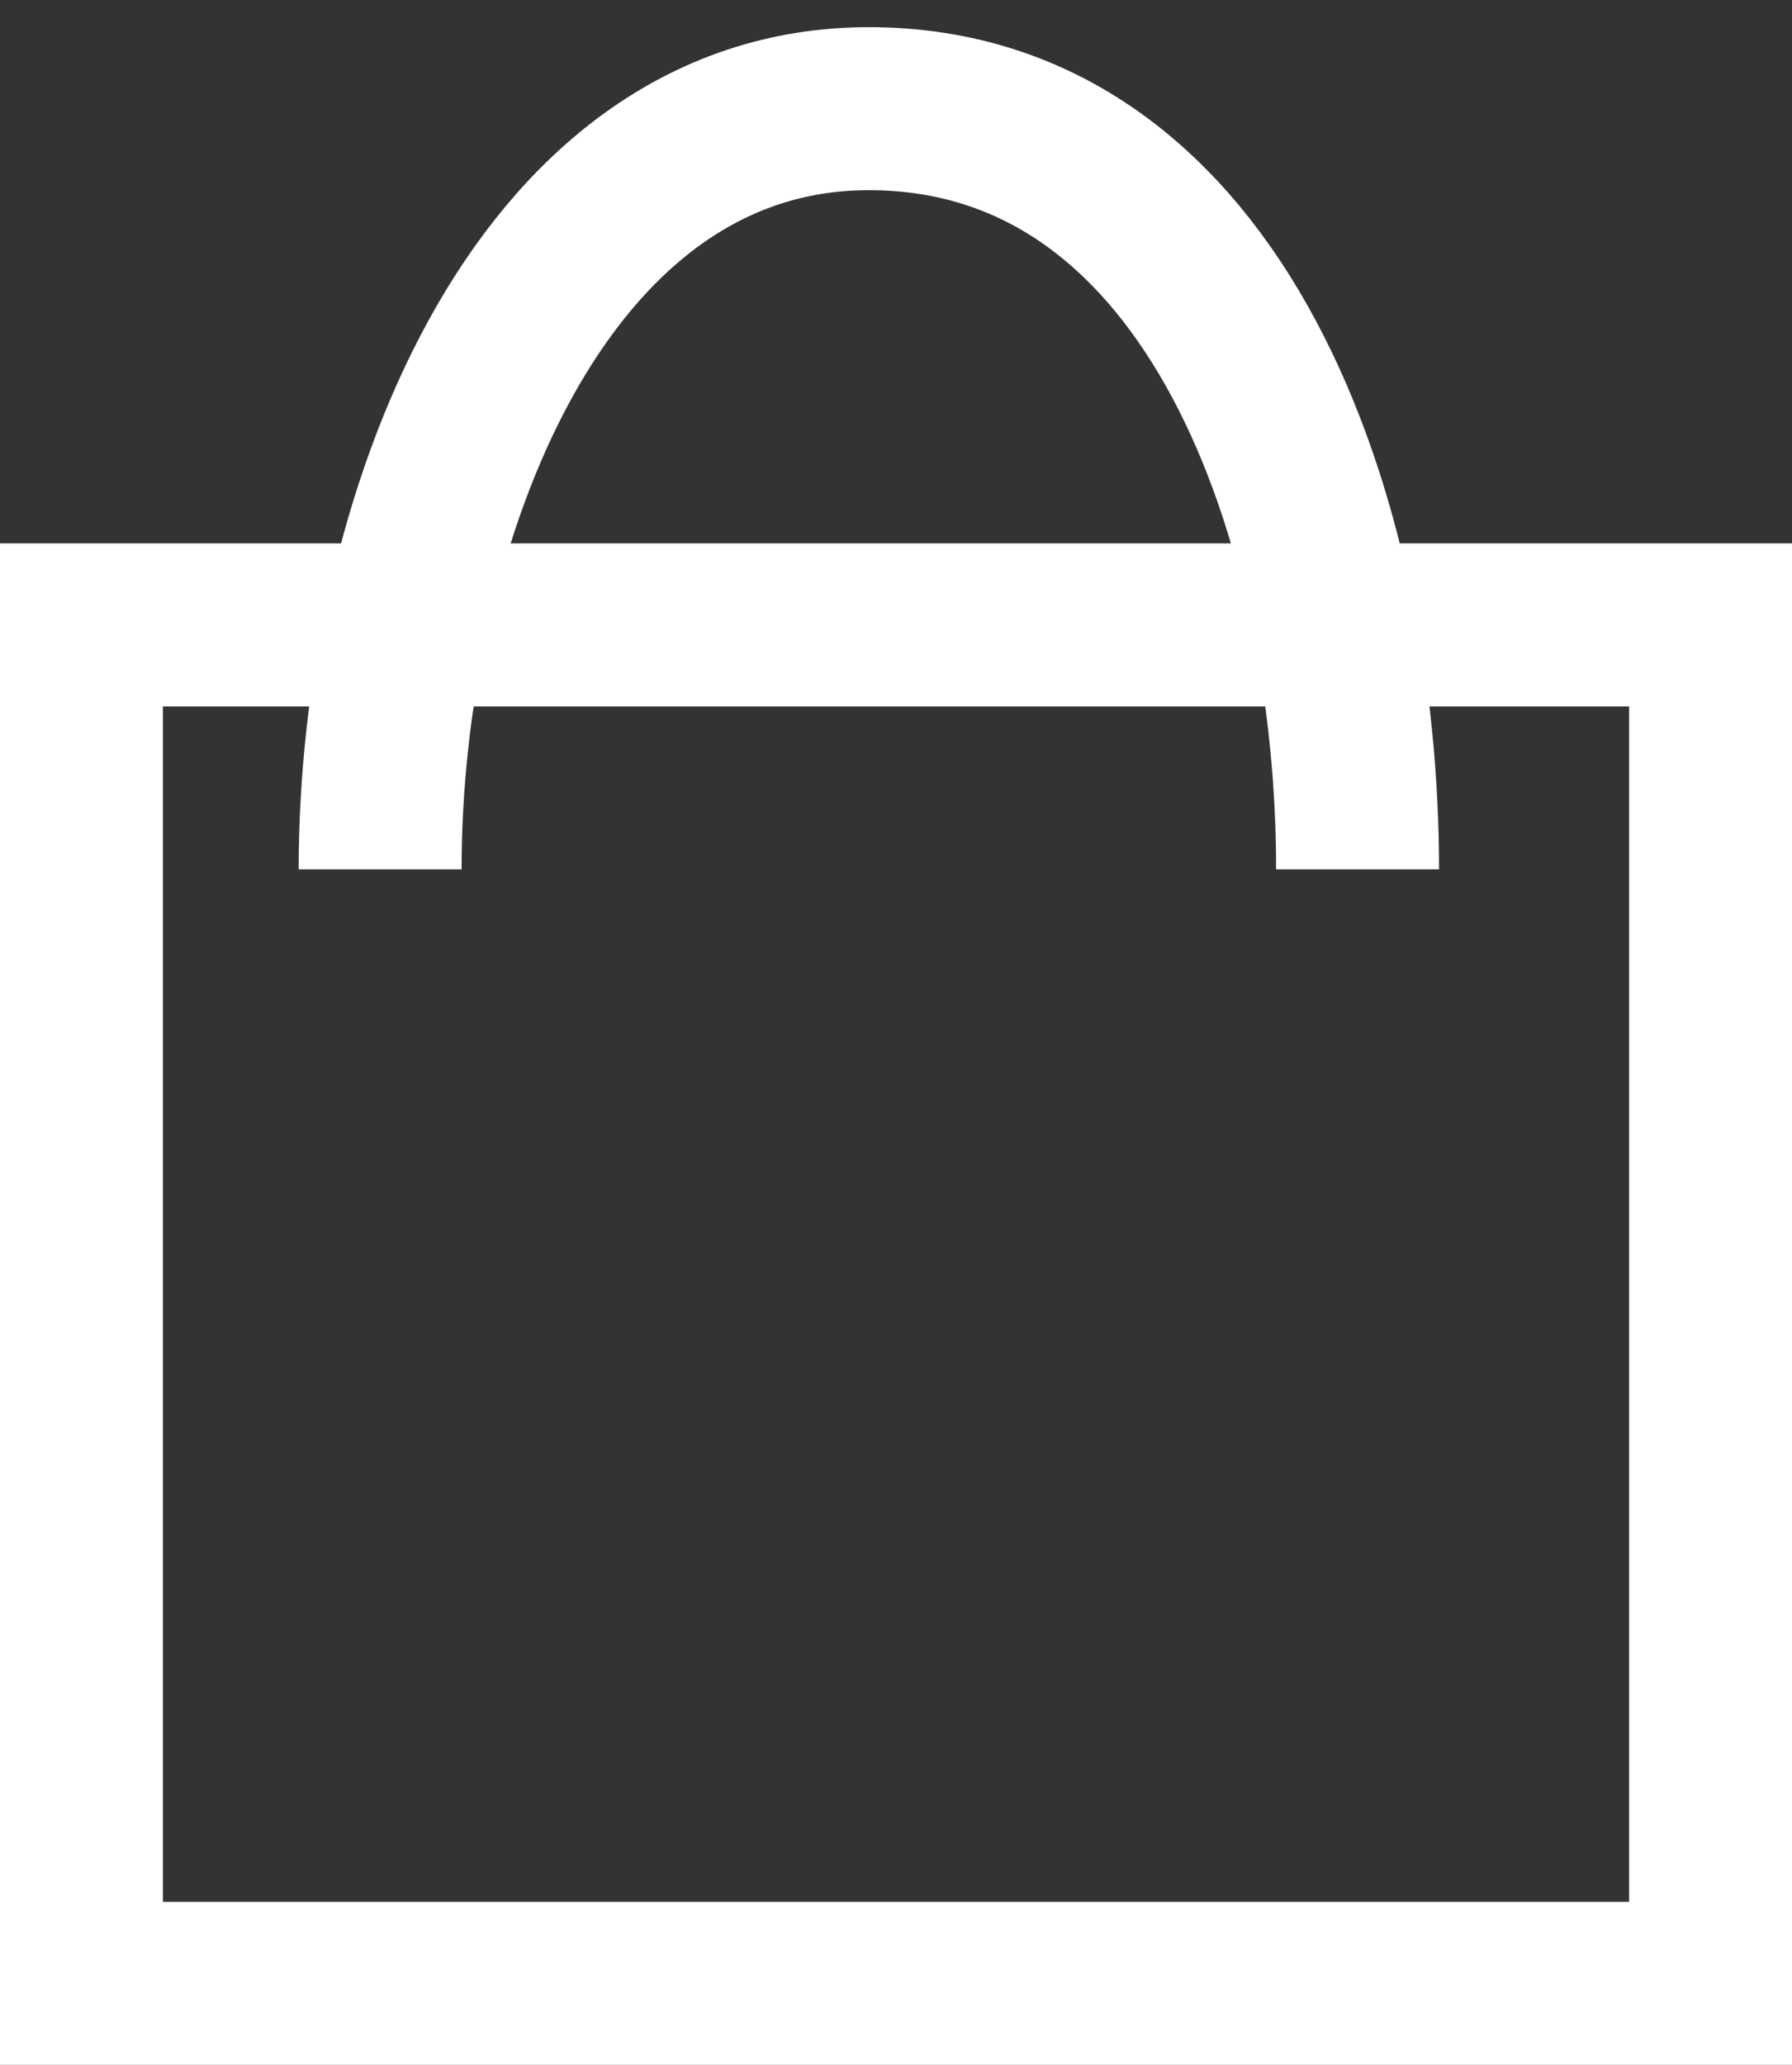 <?xml version="1.0" encoding="UTF-8"?> <svg xmlns="http://www.w3.org/2000/svg" width="33" height="38" viewBox="0 0 33 38" fill="none"><rect x="0" y="0" width="33" height="38" fill="#333333" stroke="none"/><path d="M25 16C25 9.632 22.429 2 16 2C9.893 2 7 9.632 7 16" stroke="white" stroke-width="3"></path><rect x="1.5" y="11.5" width="30" height="25" stroke="white" stroke-width="3"></rect></svg> 